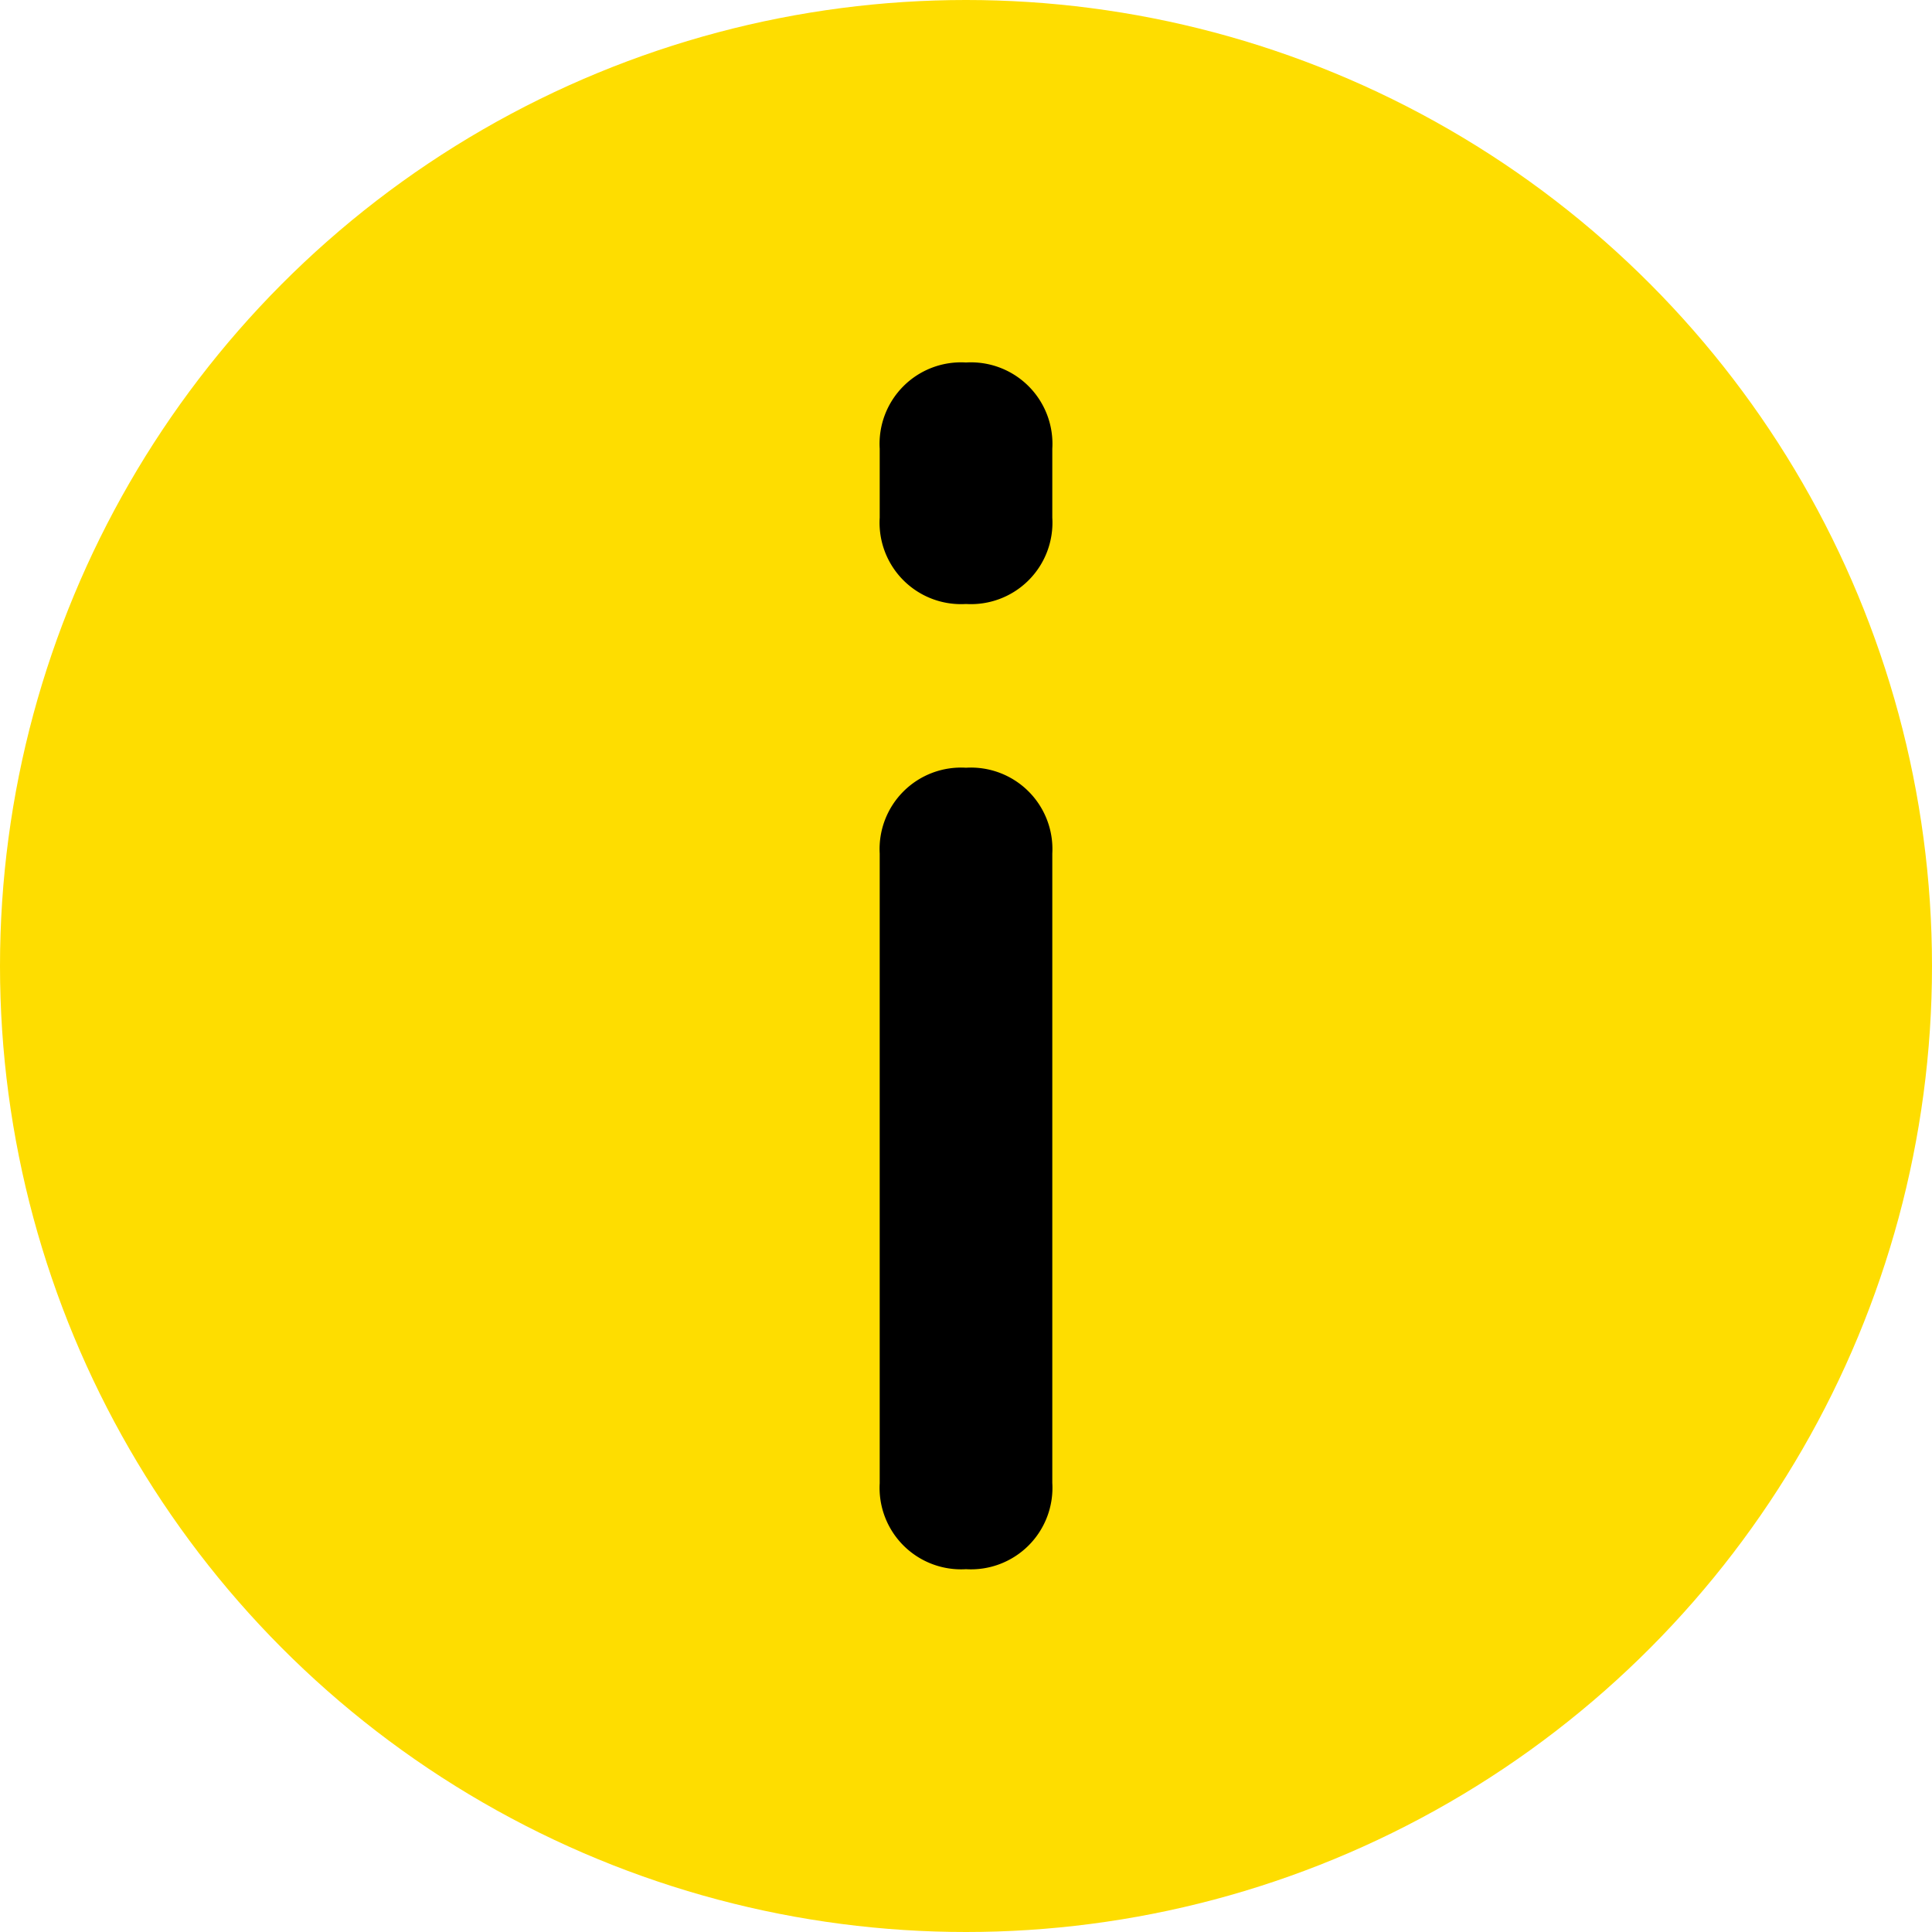 <svg xmlns="http://www.w3.org/2000/svg" width="24" height="24" viewBox="0 0 24 24">
  <g id="warning-circle-yellow" transform="translate(-0.8 -0.8)">
    <circle id="Ellipse_2" data-name="Ellipse 2" cx="12" cy="12" r="12" transform="translate(0.8 0.8)" fill="#fedd00"/>
    <path id="Path_14" data-name="Path 14" d="M12.072,10.034A1.012,1.012,0,0,1,13.144,11.1v7.819a1.012,1.012,0,0,1-1.072,1.071A1.012,1.012,0,0,1,11,18.923V11.1A1.012,1.012,0,0,1,12.072,10.034Zm0-5.034a1.012,1.012,0,0,1,1.072,1.071v.857A1.012,1.012,0,0,1,12.072,8,1.012,1.012,0,0,1,11,6.928V6.071A1.012,1.012,0,0,1,12.072,5Z" transform="translate(0.728 0.303)"/>
  </g>
</svg>
